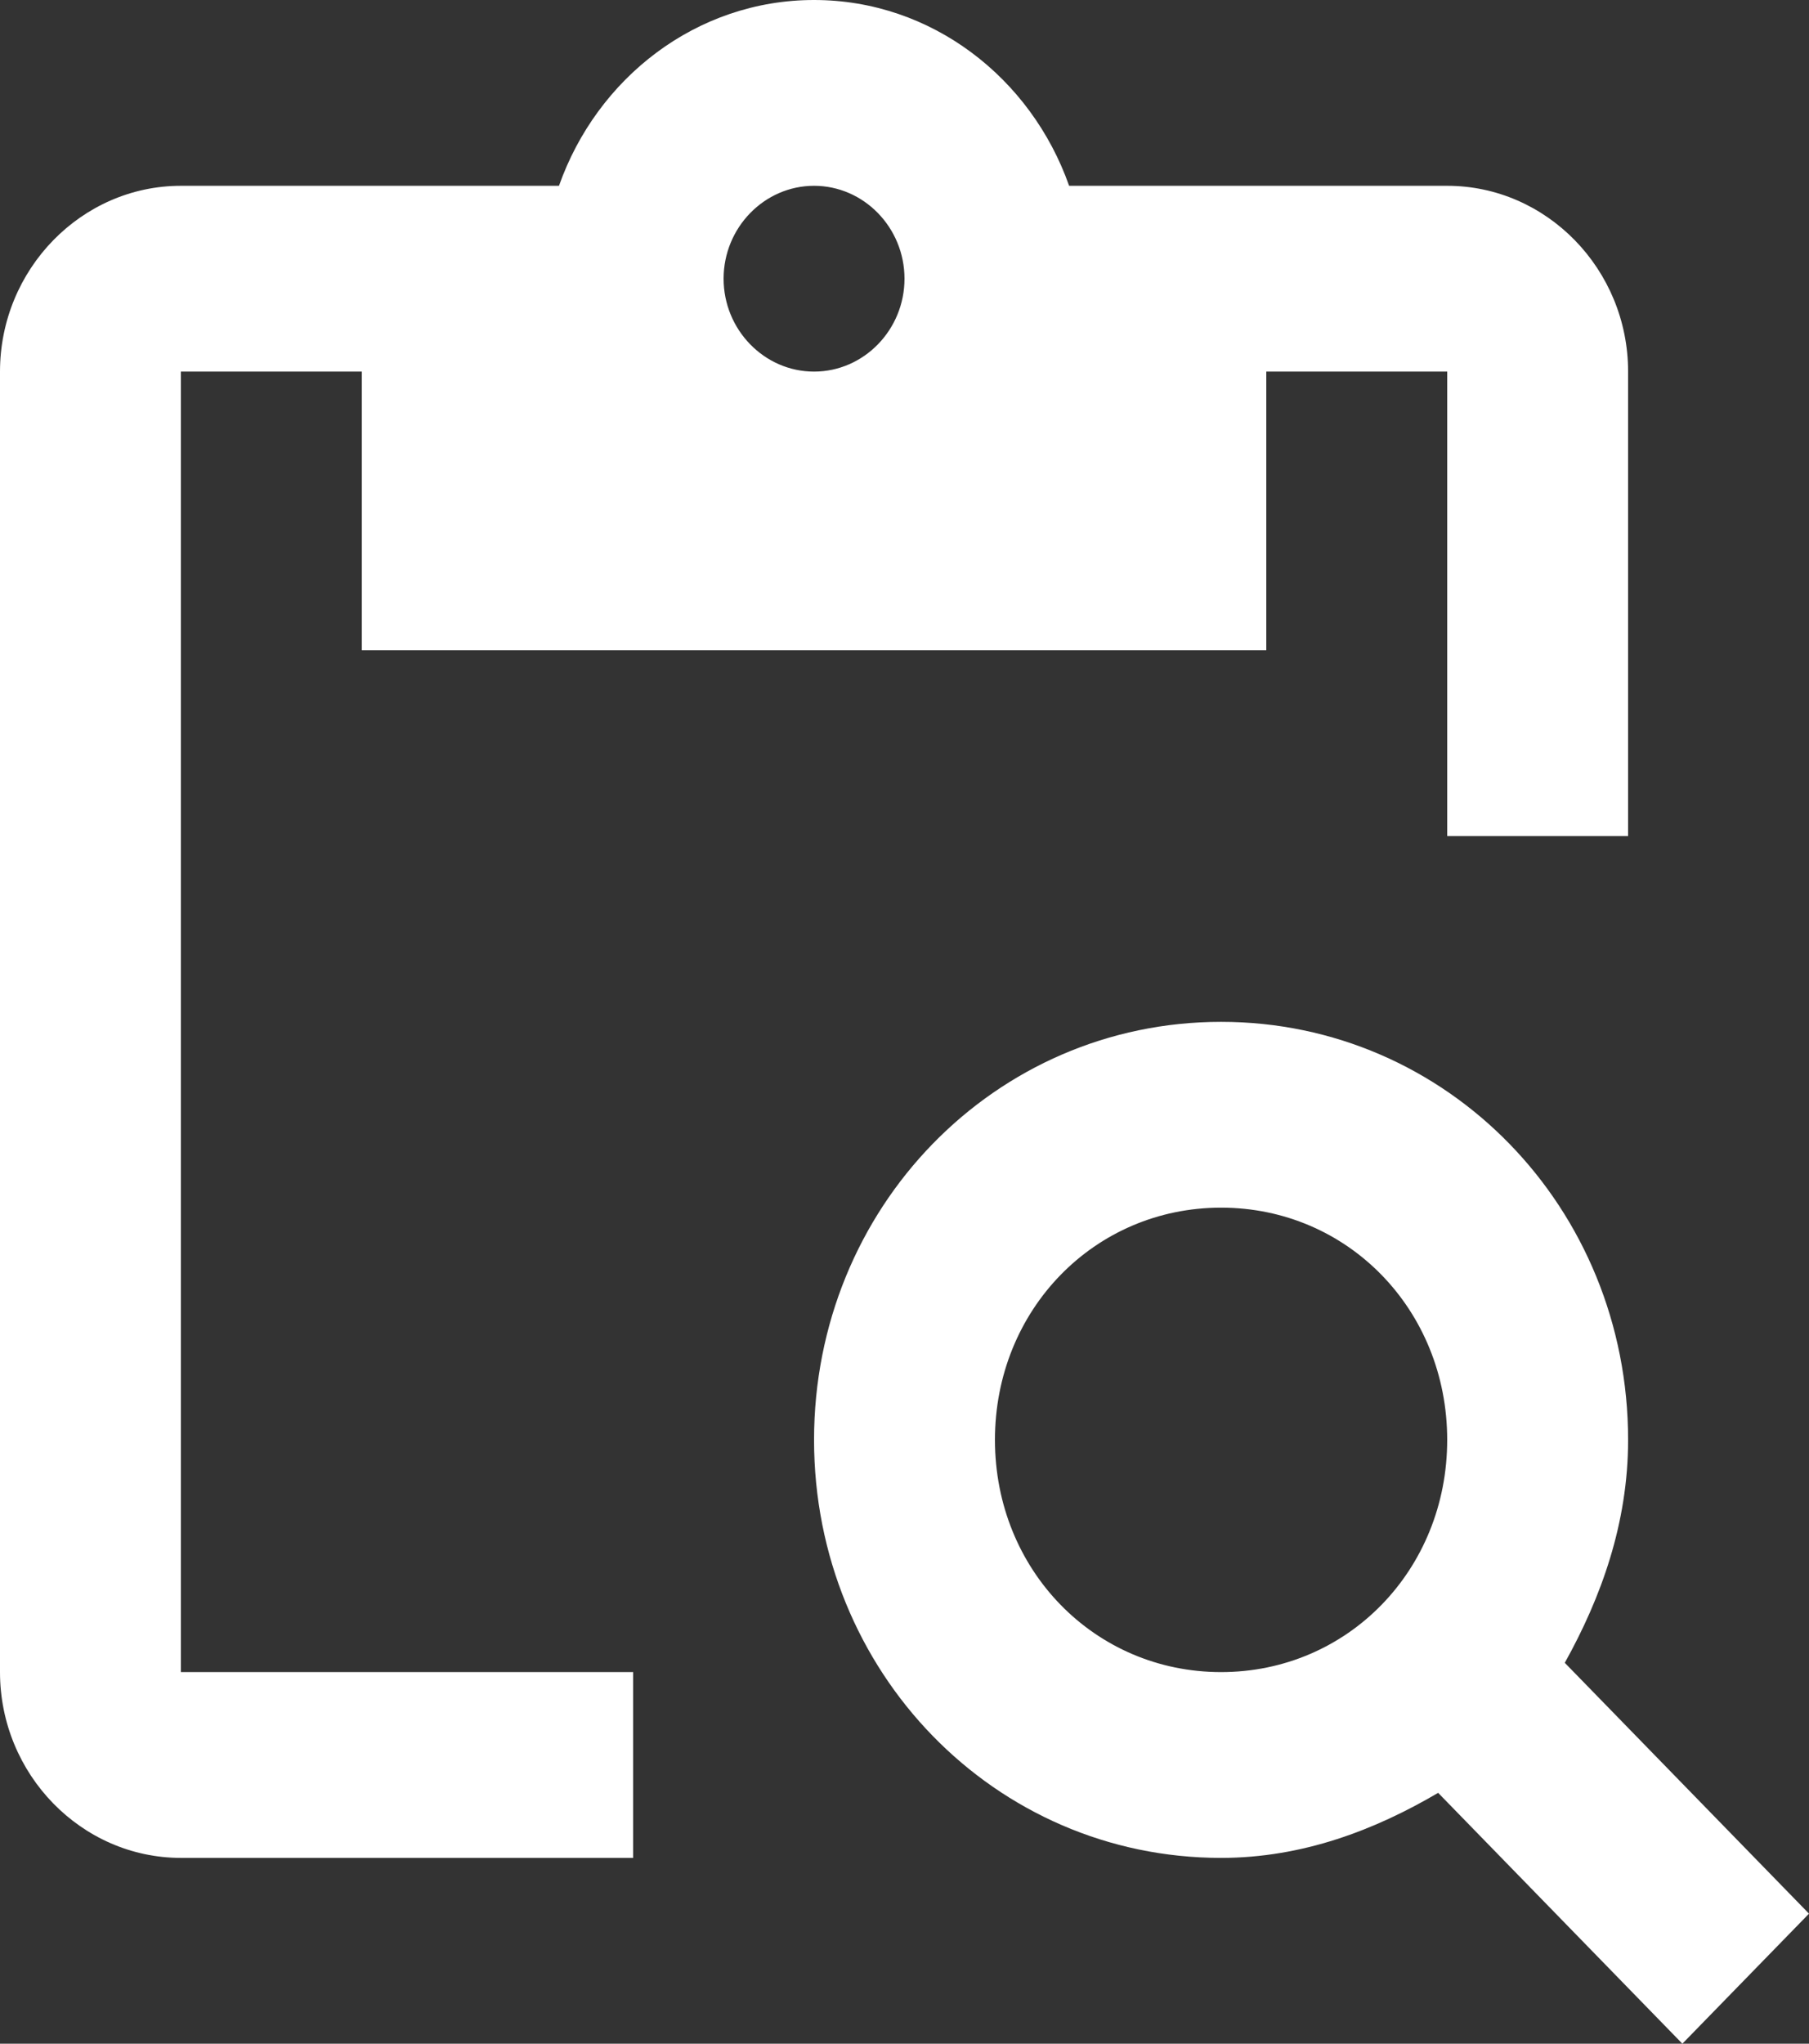 <svg width="31" height="35" viewBox="0 0 31 35" fill="none" xmlns="http://www.w3.org/2000/svg">
<rect x="0" y="0" width="31" height="35" fill="#333333" stroke="none"/>
<path d="M3.1 6.364H6.2V11.136H21.7V6.364H24.8V14.318H27.9V6.364C27.9 4.614 26.505 3.182 24.8 3.182H18.321C17.67 1.336 15.965 0 13.95 0C11.935 0 10.23 1.336 9.579 3.182H3.1C1.395 3.182 0 4.614 0 6.364V28.636C0 30.386 1.395 31.818 3.1 31.818H10.85V28.636H3.1V6.364ZM13.95 3.182C14.803 3.182 15.5 3.898 15.5 4.773C15.5 5.648 14.803 6.364 13.95 6.364C13.098 6.364 12.4 5.648 12.4 4.773C12.4 3.898 13.098 3.182 13.95 3.182Z" fill="white"/>
<path d="M26.815 28.477C27.435 27.364 27.9 26.091 27.9 24.659C27.9 20.682 24.8 17.5 20.925 17.5C17.05 17.5 13.95 20.682 13.95 24.659C13.95 28.636 17.05 31.818 20.925 31.818C22.32 31.818 23.56 31.341 24.645 30.704L28.83 35L31 32.773L26.815 28.477ZM20.925 28.636C18.755 28.636 17.05 26.886 17.05 24.659C17.05 22.432 18.755 20.682 20.925 20.682C23.095 20.682 24.8 22.432 24.8 24.659C24.8 26.886 23.095 28.636 20.925 28.636Z" fill="white"/>
</svg>
